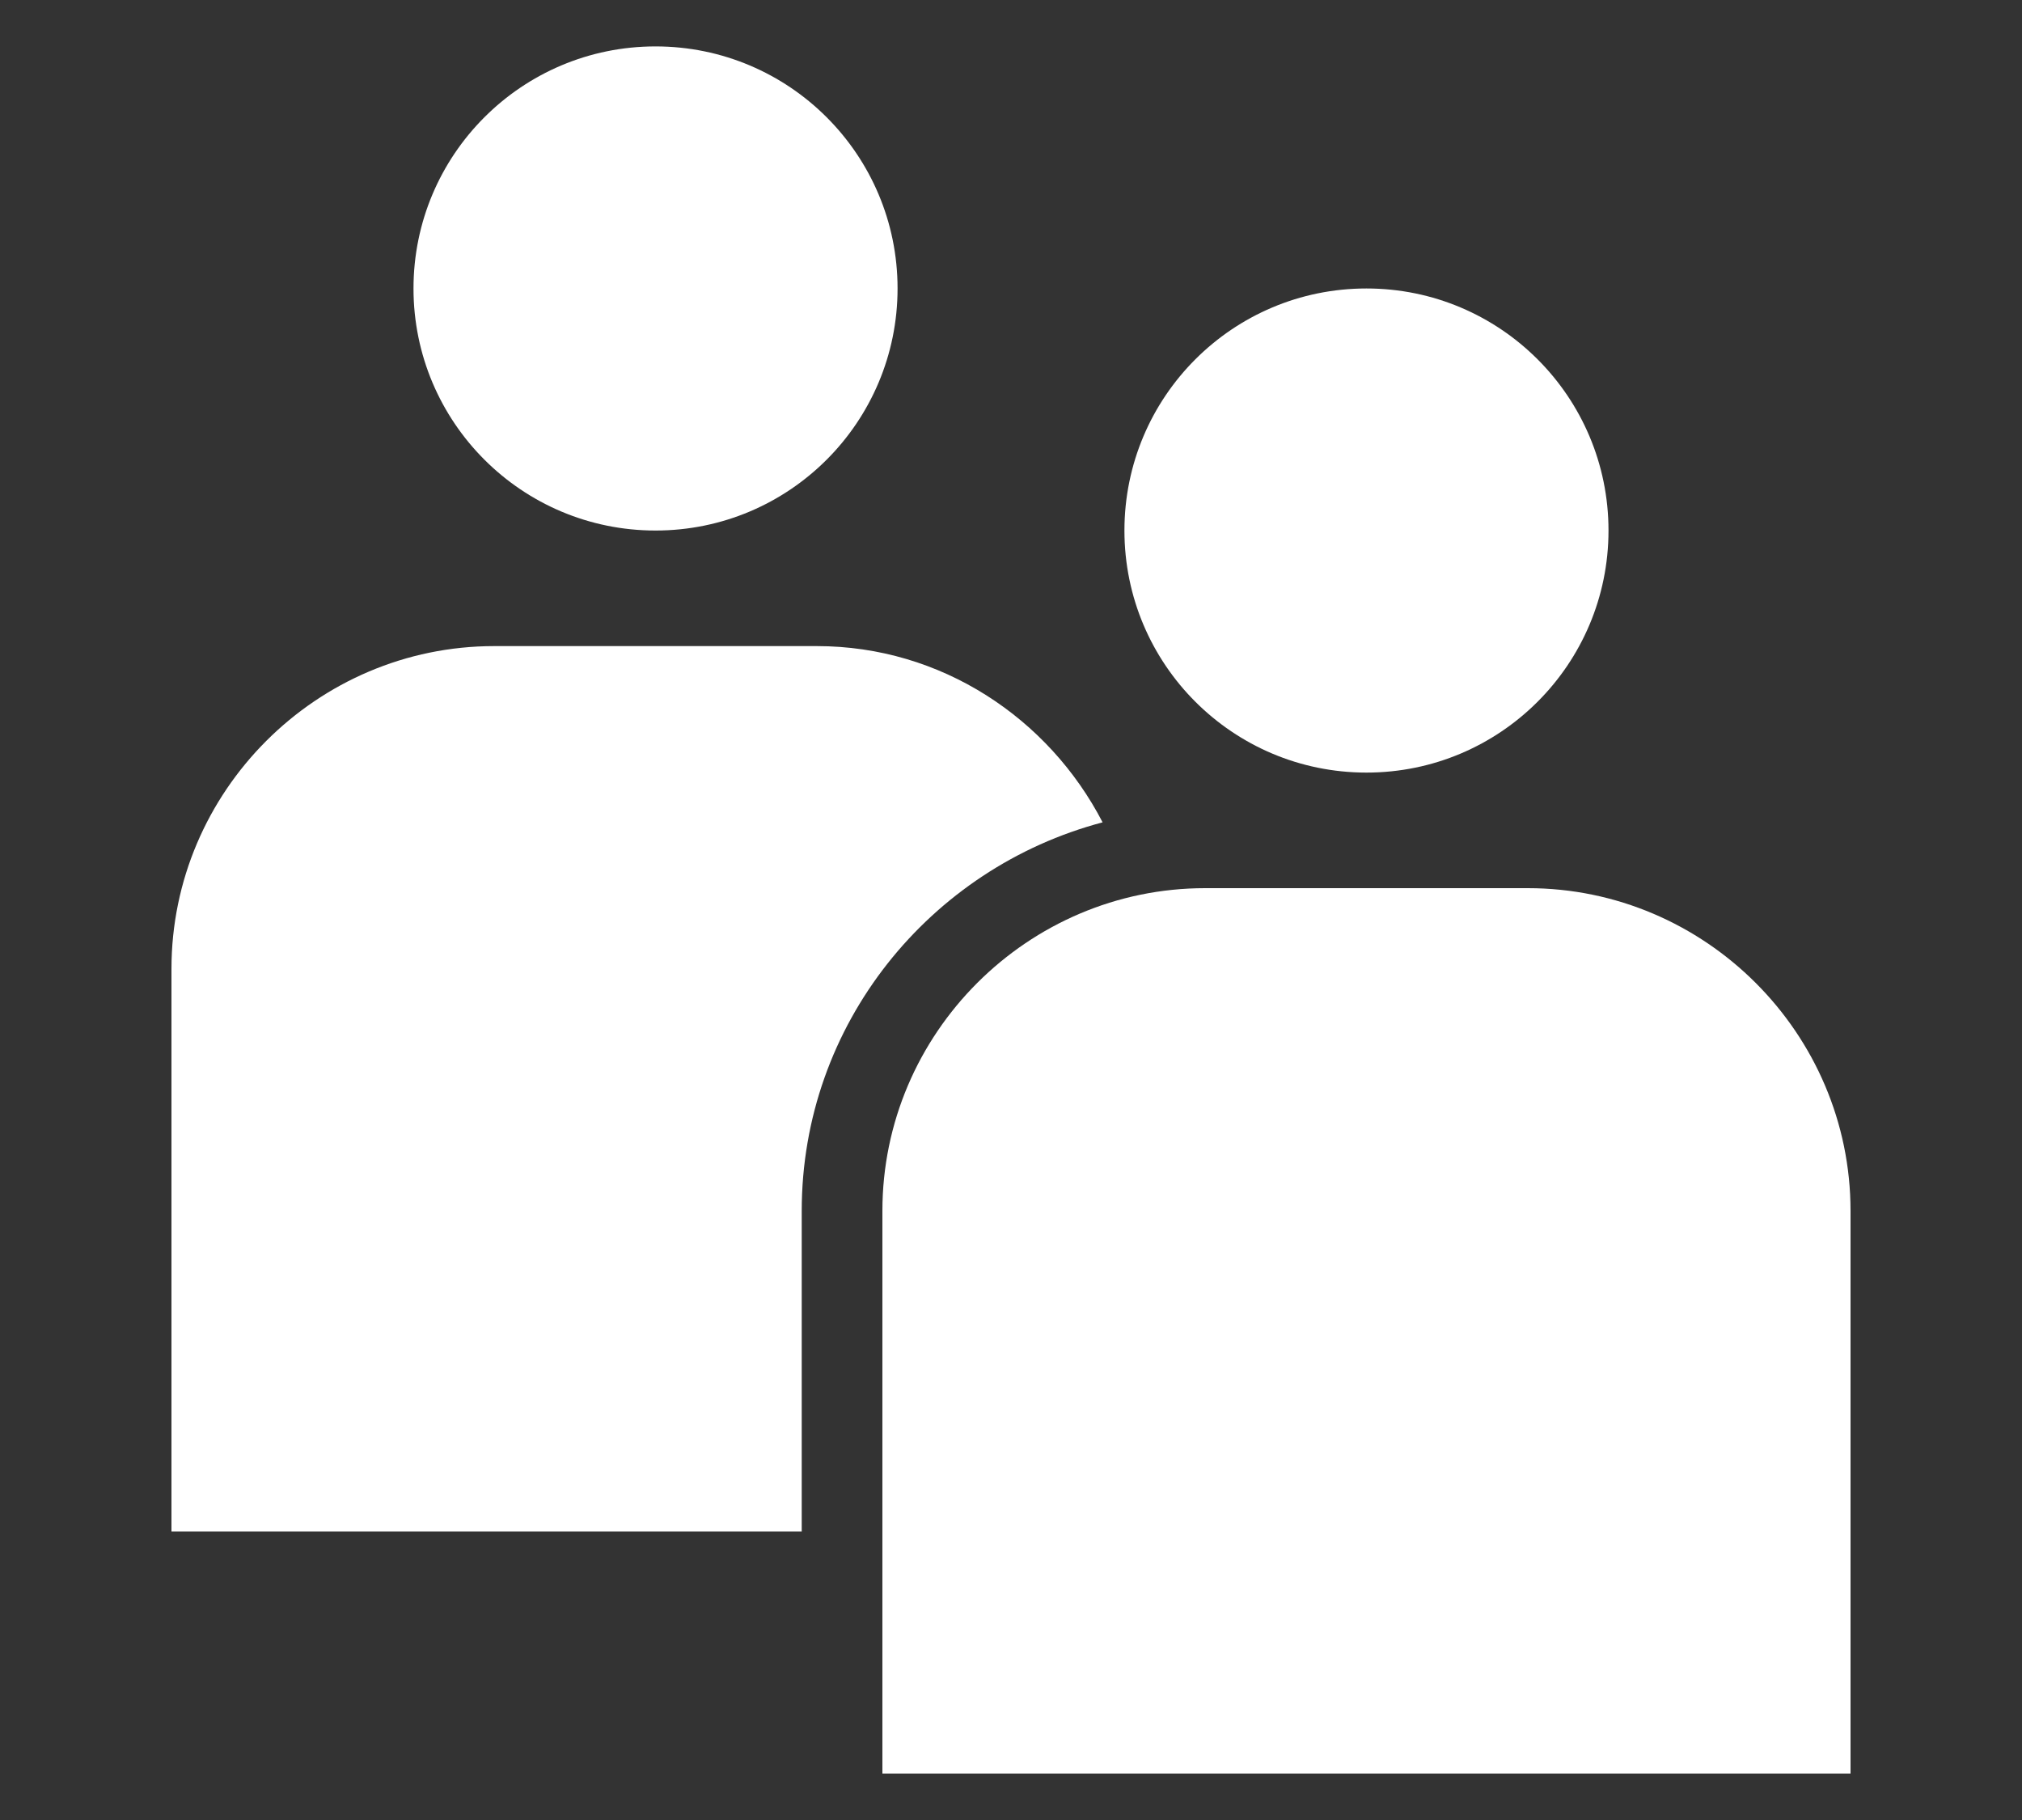 <?xml version="1.0" encoding="UTF-8"?>
<svg id="_レイヤー_1" data-name="レイヤー_1" xmlns="http://www.w3.org/2000/svg" viewBox="0 0 200 180">
  <rect x="0" y="0" width="200" height="180" fill="#333333" stroke="none"/>
  <defs>
    <style>
      .cls-1 {
        fill: #fff;
      }
    </style>
  </defs>
  <path class="cls-1" d="M64.84,52.47c13.23,0,23.94-10.72,23.94-23.94s-10.71-23.94-23.94-23.94-23.94,10.72-23.94,23.94,10.71,23.94,23.94,23.94Z"/>
  <path class="cls-1" d="M135.16,76.41c13.23,0,23.94-10.72,23.94-23.94s-10.71-23.94-23.94-23.94-23.94,10.72-23.94,23.94,10.71,23.94,23.94,23.94Z"/>
  <path class="cls-1" d="M183.04,175.41v-55.65c0-17.56-14.37-31.92-31.92-31.92h-31.92c-17.55,0-31.92,14.36-31.92,31.92v55.65h95.76Z"/>
  <path class="cls-1" d="M79.3,119.76c0-18.47,12.68-33.91,29.76-38.43-5.32-10.28-15.95-17.43-28.26-17.43h-31.92c-17.55,0-31.92,14.36-31.92,31.92v55.65h62.34v-31.71Z"/>
</svg>